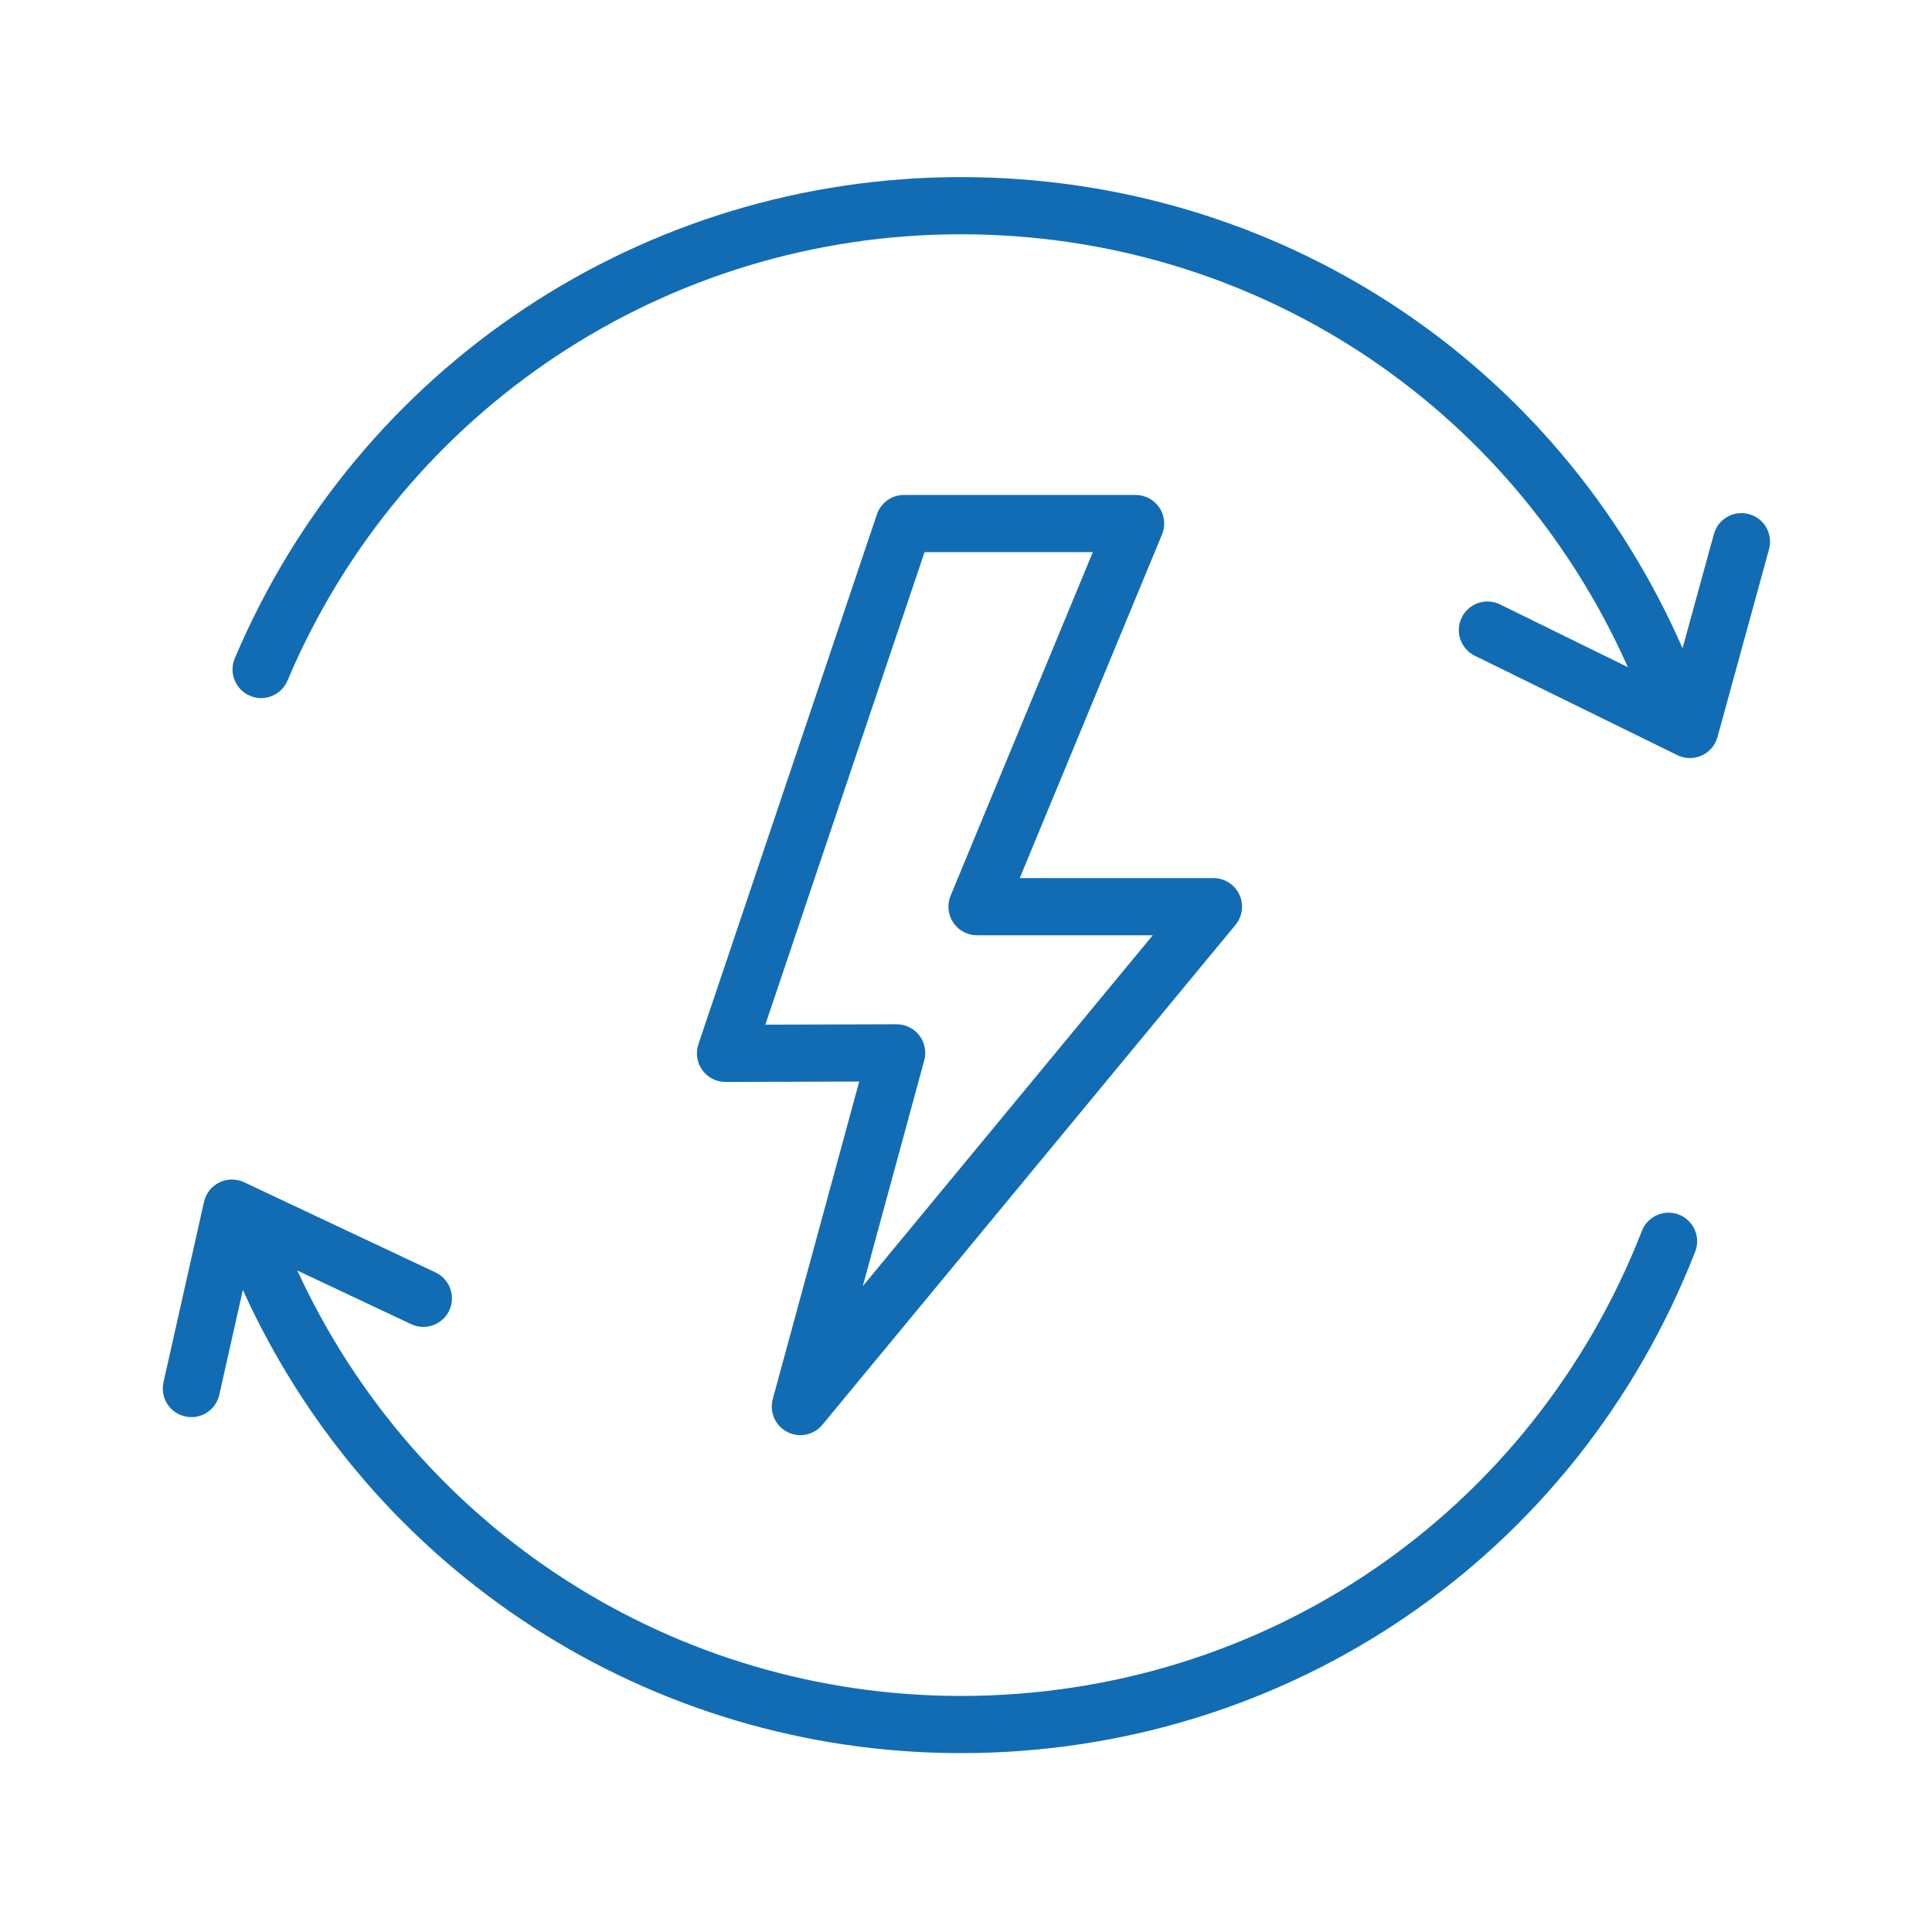 <svg xmlns="http://www.w3.org/2000/svg" fill="none" viewBox="0 0 1080 1080" height="1080" width="1080">
<path fill="#126CB3" d="M938.545 678.985C930.331 675.799 921.051 679.837 917.845 688.062C856.169 845.997 706.746 948.041 537.156 948.041C376.931 948.041 232.868 855.042 166.205 710.233L229.852 740.224C237.864 743.974 247.378 740.554 251.118 732.575C254.889 724.595 251.459 715.07 243.479 711.309L136.46 660.884C132.07 658.828 126.988 658.86 122.62 660.98C118.273 663.11 115.109 667.106 114.044 671.836L91.393 772.697C89.454 781.306 94.877 789.861 103.485 791.789C104.668 792.056 105.851 792.184 107.001 792.184C114.321 792.184 120.915 787.134 122.588 779.697L135.756 721.036C207.085 878.705 363.4 980.003 537.156 980.003C720.011 980.003 881.12 869.968 947.622 699.686C950.829 691.471 946.77 682.202 938.545 678.985Z"></path>
<path fill="#126CB3" d="M977.718 287.395C969.195 285.061 960.416 290.058 958.072 298.571L940.557 362.377C870.209 201.779 713.829 99 537.133 99C359.701 99 200.382 204.602 131.248 368.024C127.817 376.153 131.61 385.528 139.75 388.97C147.889 392.443 157.265 388.597 160.696 380.478C224.811 228.893 372.571 130.962 537.133 130.962C700.118 130.962 844.256 225.399 910.001 372.957L838.513 337.863C830.576 333.995 821.009 337.245 817.12 345.171C813.231 353.098 816.502 362.676 824.429 366.564L937.638 422.136C939.854 423.222 942.272 423.766 944.68 423.766C946.917 423.766 949.155 423.297 951.243 422.359C955.579 420.399 958.829 416.606 960.086 412.014L988.894 307.041C991.238 298.517 986.231 289.728 977.718 287.395Z"></path>
<path fill="#126CB3" d="M648.1 283.786C645.138 279.343 640.152 276.68 634.814 276.68H505.336C498.475 276.68 492.381 281.058 490.186 287.557L390.411 583.738C388.771 588.618 389.58 593.998 392.596 598.185C395.6 602.351 400.416 604.823 405.561 604.823C405.583 604.823 405.593 604.823 405.615 604.823L480.31 604.588L431.983 782.084C430.002 789.35 433.368 796.999 440.048 800.473C442.392 801.687 444.907 802.262 447.389 802.262C452.045 802.262 456.594 800.238 459.716 796.467L690.641 517.023C694.583 512.25 695.414 505.634 692.782 500.03C690.14 494.437 684.515 490.857 678.325 490.857H570.048L649.57 298.776C651.615 293.843 651.061 288.218 648.1 283.786ZM531.385 500.733C529.35 505.666 529.894 511.291 532.866 515.723C535.838 520.155 540.814 522.829 546.152 522.829H644.392L482.291 718.98L516.661 592.752C517.972 587.936 516.96 582.79 513.923 578.827C510.897 574.885 506.21 572.573 501.245 572.573C501.224 572.573 501.213 572.573 501.192 572.573L427.828 572.797L516.821 308.642H610.906L531.385 500.733Z"></path>
</svg>
